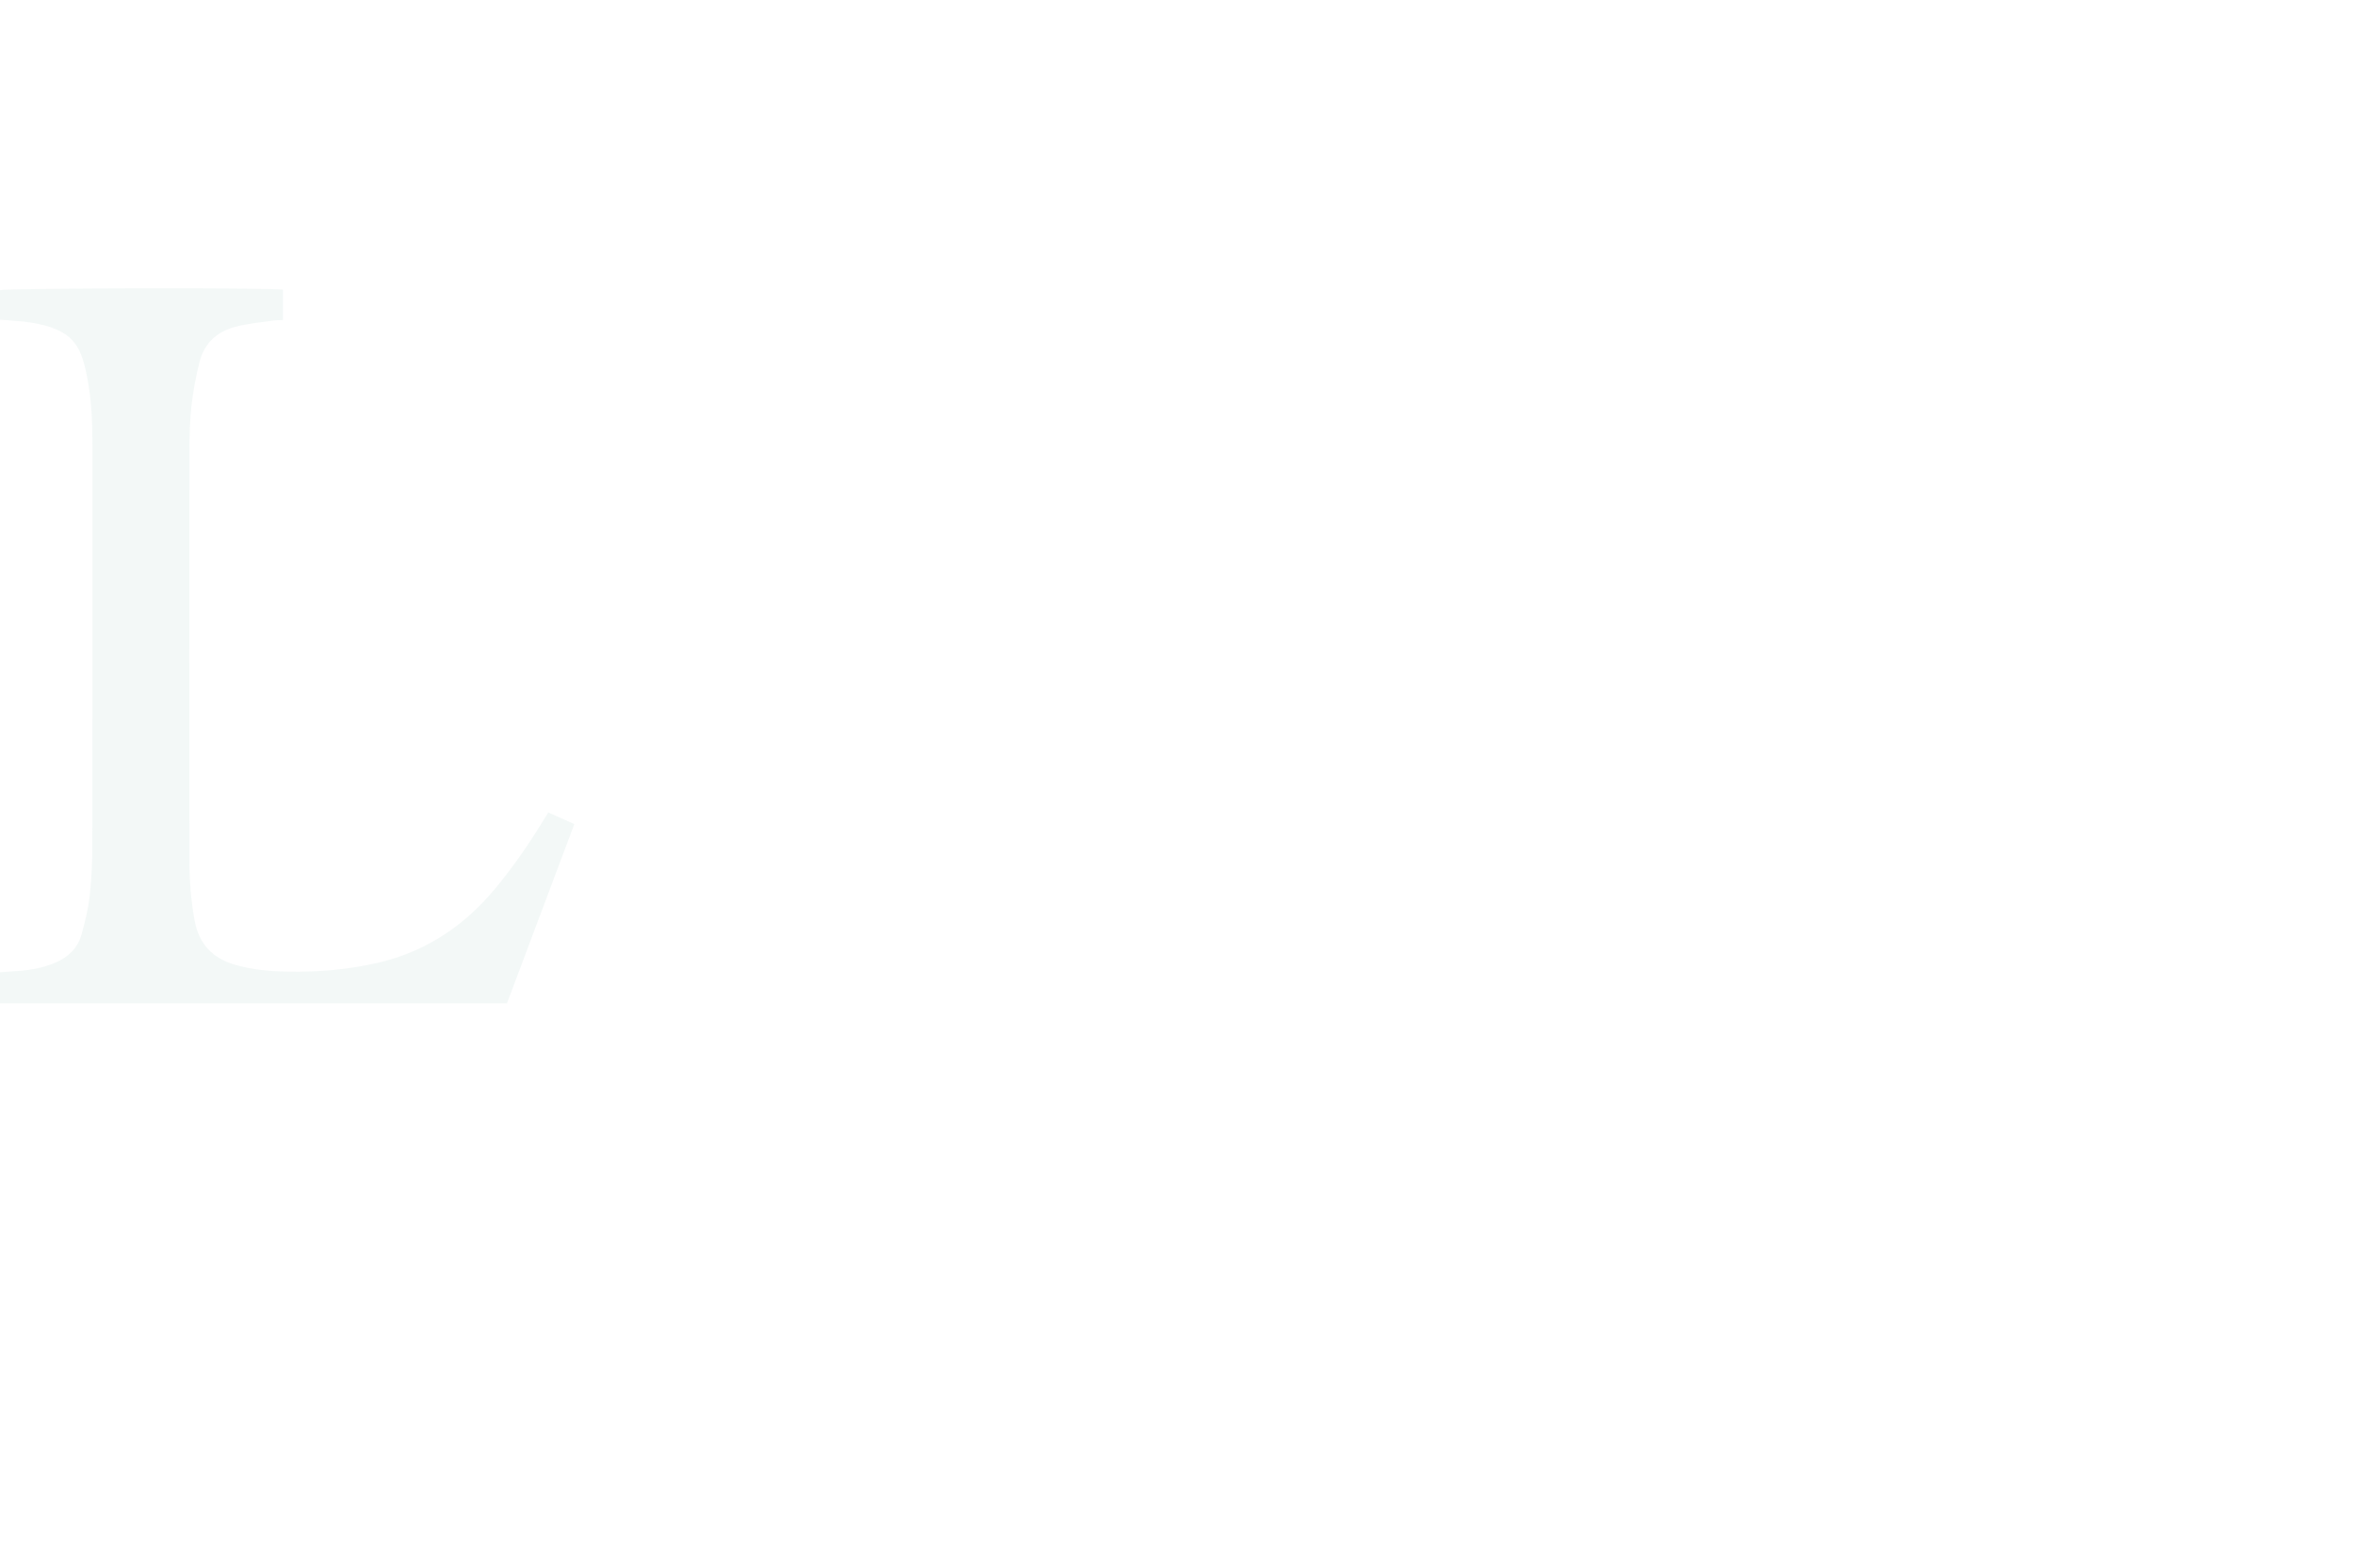 <svg width="1821" height="1213" viewBox="0 0 1821 1213" fill="none" xmlns="http://www.w3.org/2000/svg">
<path d="M391.918 776.007H0V752.018C5.156 751.653 10.312 751.289 15.468 750.873C24.739 750.144 33.749 748.375 42.343 744.785C52.343 740.622 59.842 733.753 62.863 723.345C65.728 713.354 68.228 703.051 69.373 692.747C70.884 679.426 71.405 665.896 71.405 652.47C71.561 550.477 71.509 448.484 71.509 346.491C71.509 327.29 70.884 308.088 66.873 289.198C62.29 267.551 56.665 254.854 24.218 249.546C16.406 248.245 8.385 248.037 0 247.256V224.412C5.26 222.851 209.422 222.382 218.797 224.048V247.568C216.245 247.673 213.589 247.568 210.985 247.985C201.141 249.442 191.089 250.274 181.558 252.876C167.6 256.623 157.809 265.729 154.267 280.04C151.507 291.124 149.319 302.416 148.069 313.76C146.767 325.624 146.455 337.645 146.455 349.614C146.351 454.833 146.351 560.104 146.455 665.324C146.455 681.039 147.653 696.65 150.517 712.157C153.903 730.318 164.527 741.298 182.027 746.294C195.1 750.04 208.485 751.237 222.026 751.497C245.828 751.966 269.421 749.988 292.649 744.576C329.836 735.834 359.575 715.696 383.637 686.399C396.814 670.371 408.636 653.407 419.417 635.714C420.823 633.425 422.282 631.135 423.948 628.429C430.719 631.447 437.021 634.257 444.104 637.38C426.657 683.849 409.365 729.954 392.022 776.007H391.918Z" fill="#006F62" fill-opacity="0.05"/>
</svg>
